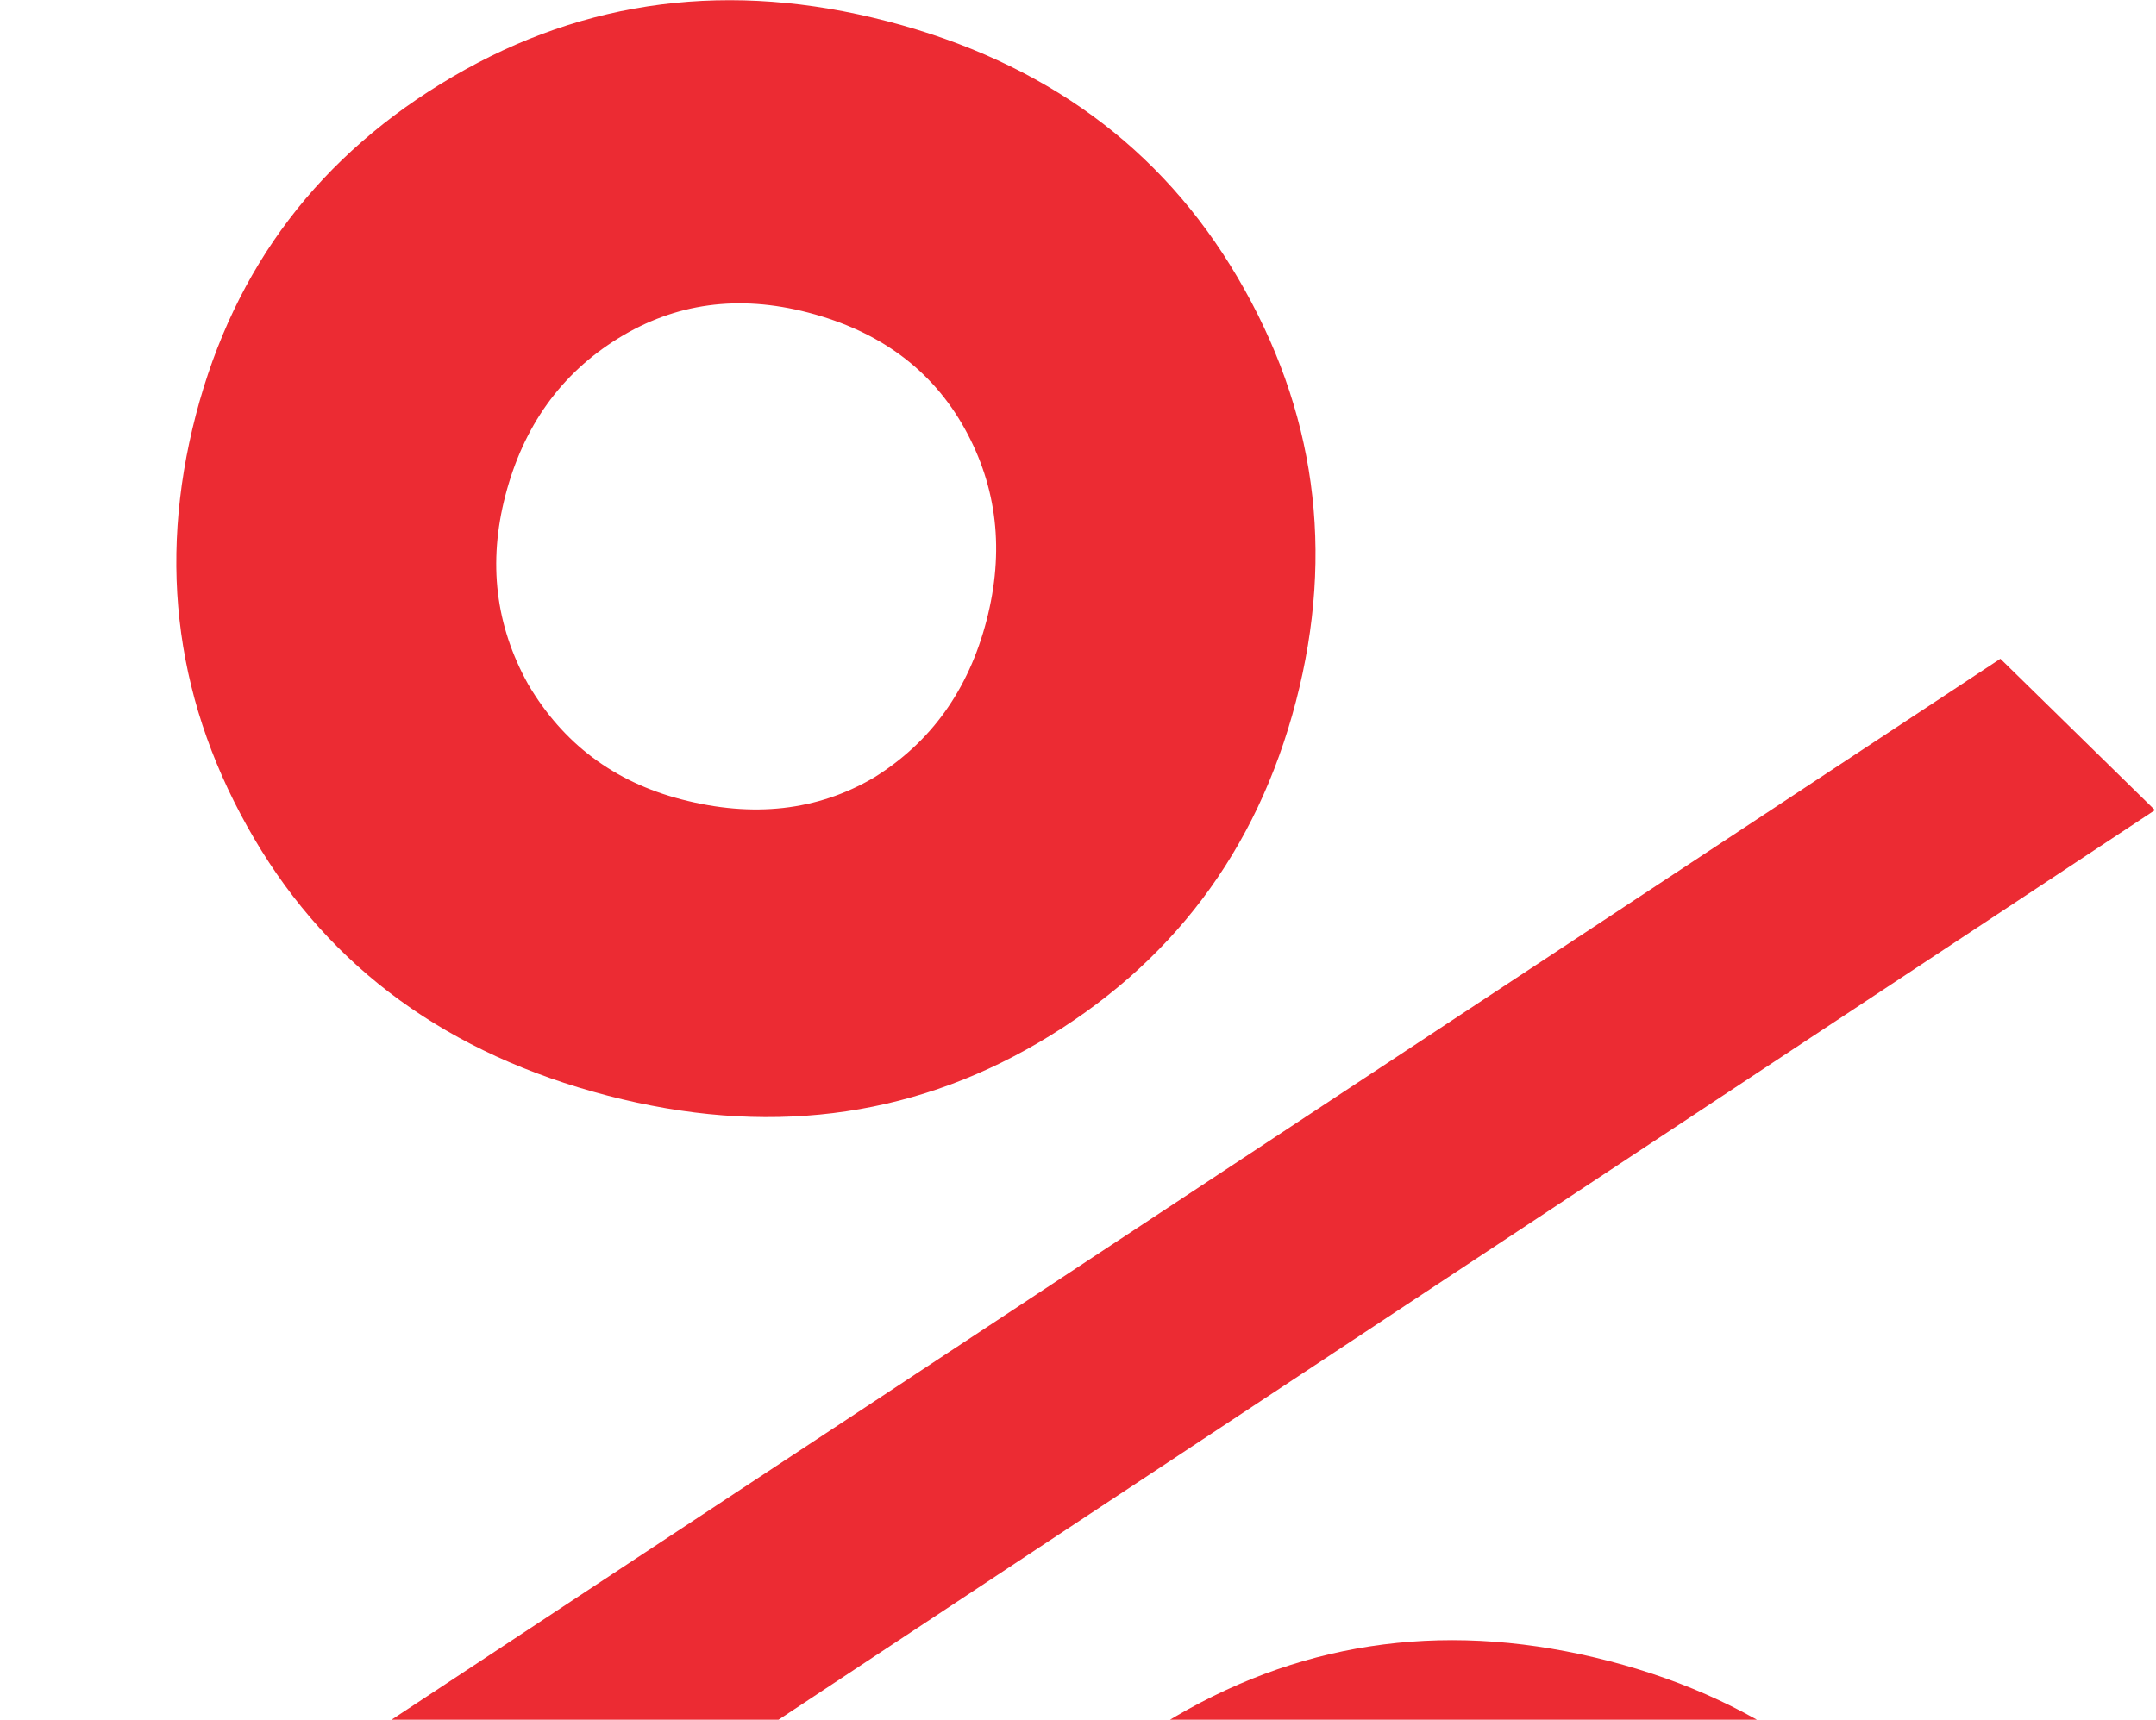 <?xml version="1.0" encoding="UTF-8"?> <svg xmlns="http://www.w3.org/2000/svg" width="282" height="225" viewBox="0 0 282 225" fill="none"><path d="M161.869 36.287C172.073 53.64 174.621 72.126 169.512 91.746C164.404 111.366 153.164 126.263 135.792 136.436C118.79 146.392 100.022 148.697 79.486 143.35C58.658 137.927 43.25 126.724 33.263 109.74C23.058 92.386 20.51 73.9 25.619 54.28C30.651 34.953 41.853 20.203 59.224 10.03C76.596 -0.143 95.549 -2.556 116.085 2.79C136.62 8.137 151.881 19.303 161.869 36.287ZM89.111 104.582C98.499 107.026 106.888 106.084 114.28 101.755C121.749 97.133 126.665 90.283 129.029 81.205C131.392 72.127 130.441 63.75 126.175 56.073C121.909 48.396 115.082 43.335 105.695 40.891C96.6 38.523 88.319 39.65 80.851 44.272C73.382 48.893 68.466 55.743 66.103 64.821C63.815 73.606 64.805 81.837 69.071 89.514C73.63 97.268 80.31 102.29 89.111 104.582ZM20.217 278.946L0.115 258.702L261.646 86.187L281.862 105.991L20.217 278.946ZM173.98 357.911C153.151 352.488 137.743 341.284 127.756 324.3C117.552 306.947 115.004 288.46 120.112 268.84C125.145 249.513 136.346 234.763 153.718 224.59C171.09 214.417 190.043 212.004 210.578 217.351C230.82 222.621 246.043 233.933 256.248 251.287C266.452 268.64 269.038 286.98 264.006 306.307C258.897 325.927 247.657 340.823 230.286 350.996C213.284 360.953 194.515 363.258 173.98 357.911ZM183.604 319.142C192.992 321.587 201.382 320.644 208.774 316.315C216.242 311.693 221.158 304.844 223.522 295.766C225.886 286.688 224.934 278.31 220.668 270.633C216.402 262.956 209.576 257.895 200.188 255.451C191.094 253.083 182.813 254.21 175.344 258.832C167.876 263.454 162.96 270.304 160.596 279.381C158.309 288.166 159.298 296.398 163.564 304.075C168.123 311.828 174.804 316.851 183.604 319.142Z" fill="#EC2B33"></path></svg> 